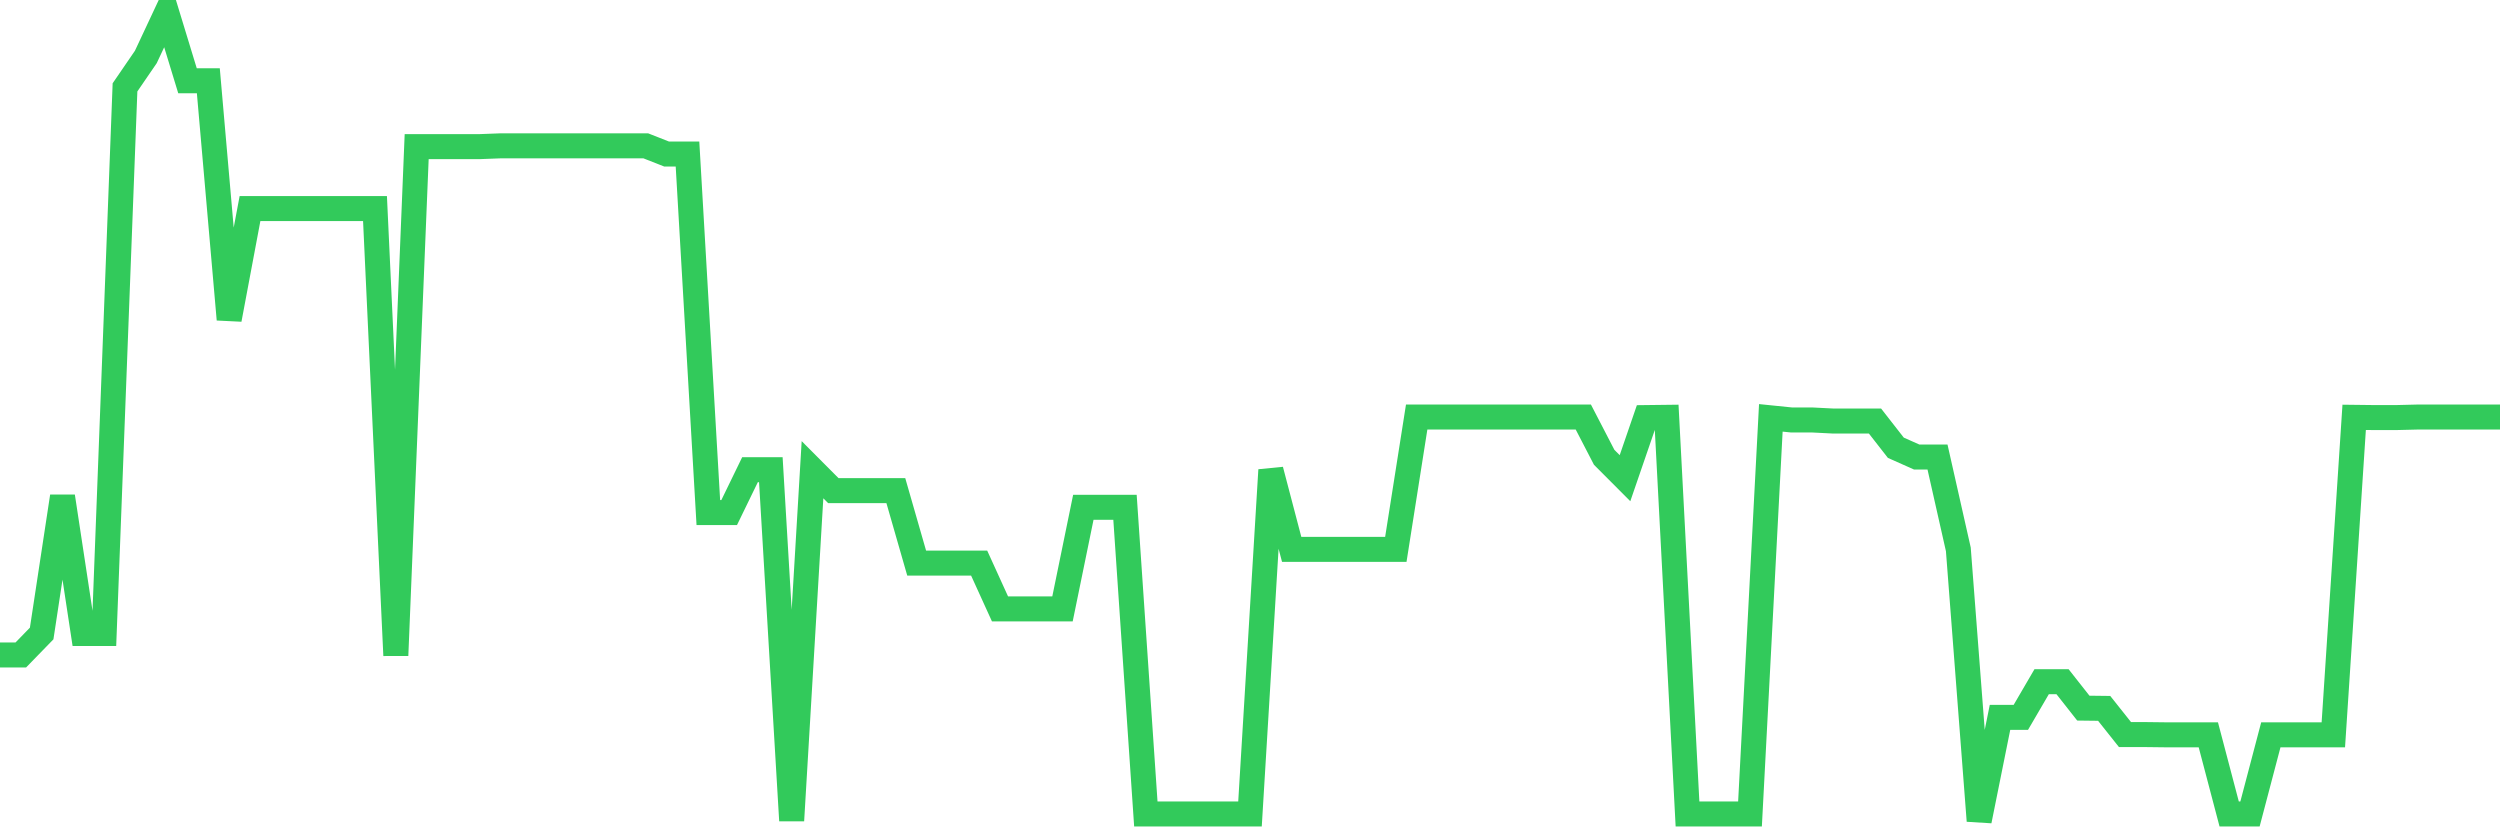 <svg
  xmlns="http://www.w3.org/2000/svg"
  xmlns:xlink="http://www.w3.org/1999/xlink"
  width="120"
  height="40"
  viewBox="0 0 120 40"
  preserveAspectRatio="none"
>
  <polyline
    points="0,31.437 1,31.437 2,30.408 3,23.829 4,30.408 5,30.408 6,4.194 7,2.734 8,0.6 9,3.877 10,3.877 11,15.333 12,10.011 13,10.011 14,10.011 15,10.011 16,10.011 17,10.011 18,10.011 19,31.462 20,7.039 21,7.039 22,7.039 23,7.039 24,7.001 25,7.001 26,7.001 27,7.001 28,7.001 29,7.001 30,7.001 31,7.001 32,7.395 33,7.395 34,24.604 35,24.604 36,22.546 37,22.546 38,39.387 39,22.546 40,23.55 41,23.55 42,23.55 43,23.55 44,27.03 45,27.03 46,27.03 47,27.03 48,29.227 49,29.227 50,29.227 51,29.227 52,24.35 53,24.35 54,24.35 55,39.07 56,39.07 57,39.07 58,39.07 59,39.07 60,39.07 61,22.559 62,26.369 63,26.369 64,26.369 65,26.369 66,26.369 67,26.369 68,20.019 69,20.019 70,20.019 71,20.019 72,20.019 73,20.019 74,20.019 75,20.019 76,20.019 77,21.95 78,22.953 79,20.044 80,20.032 81,39.07 82,39.07 83,39.07 84,39.07 85,20.057 86,20.159 87,20.159 88,20.21 89,20.21 90,20.21 91,21.492 92,21.937 93,21.937 94,26.369 95,39.4 96,34.434 97,34.434 98,32.72 99,32.72 100,33.99 101,34.002 102,35.26 103,35.26 104,35.272 105,35.272 106,35.272 107,39.07 108,39.07 109,35.272 110,35.272 111,35.272 112,35.272 113,20.032 114,20.044 115,20.044 116,20.019 117,20.019 118,20.019 119,20.019 120,20.019"
    fill="none"
    stroke="#32ca5b"
    stroke-width="1.2"
  >
  </polyline>
</svg>